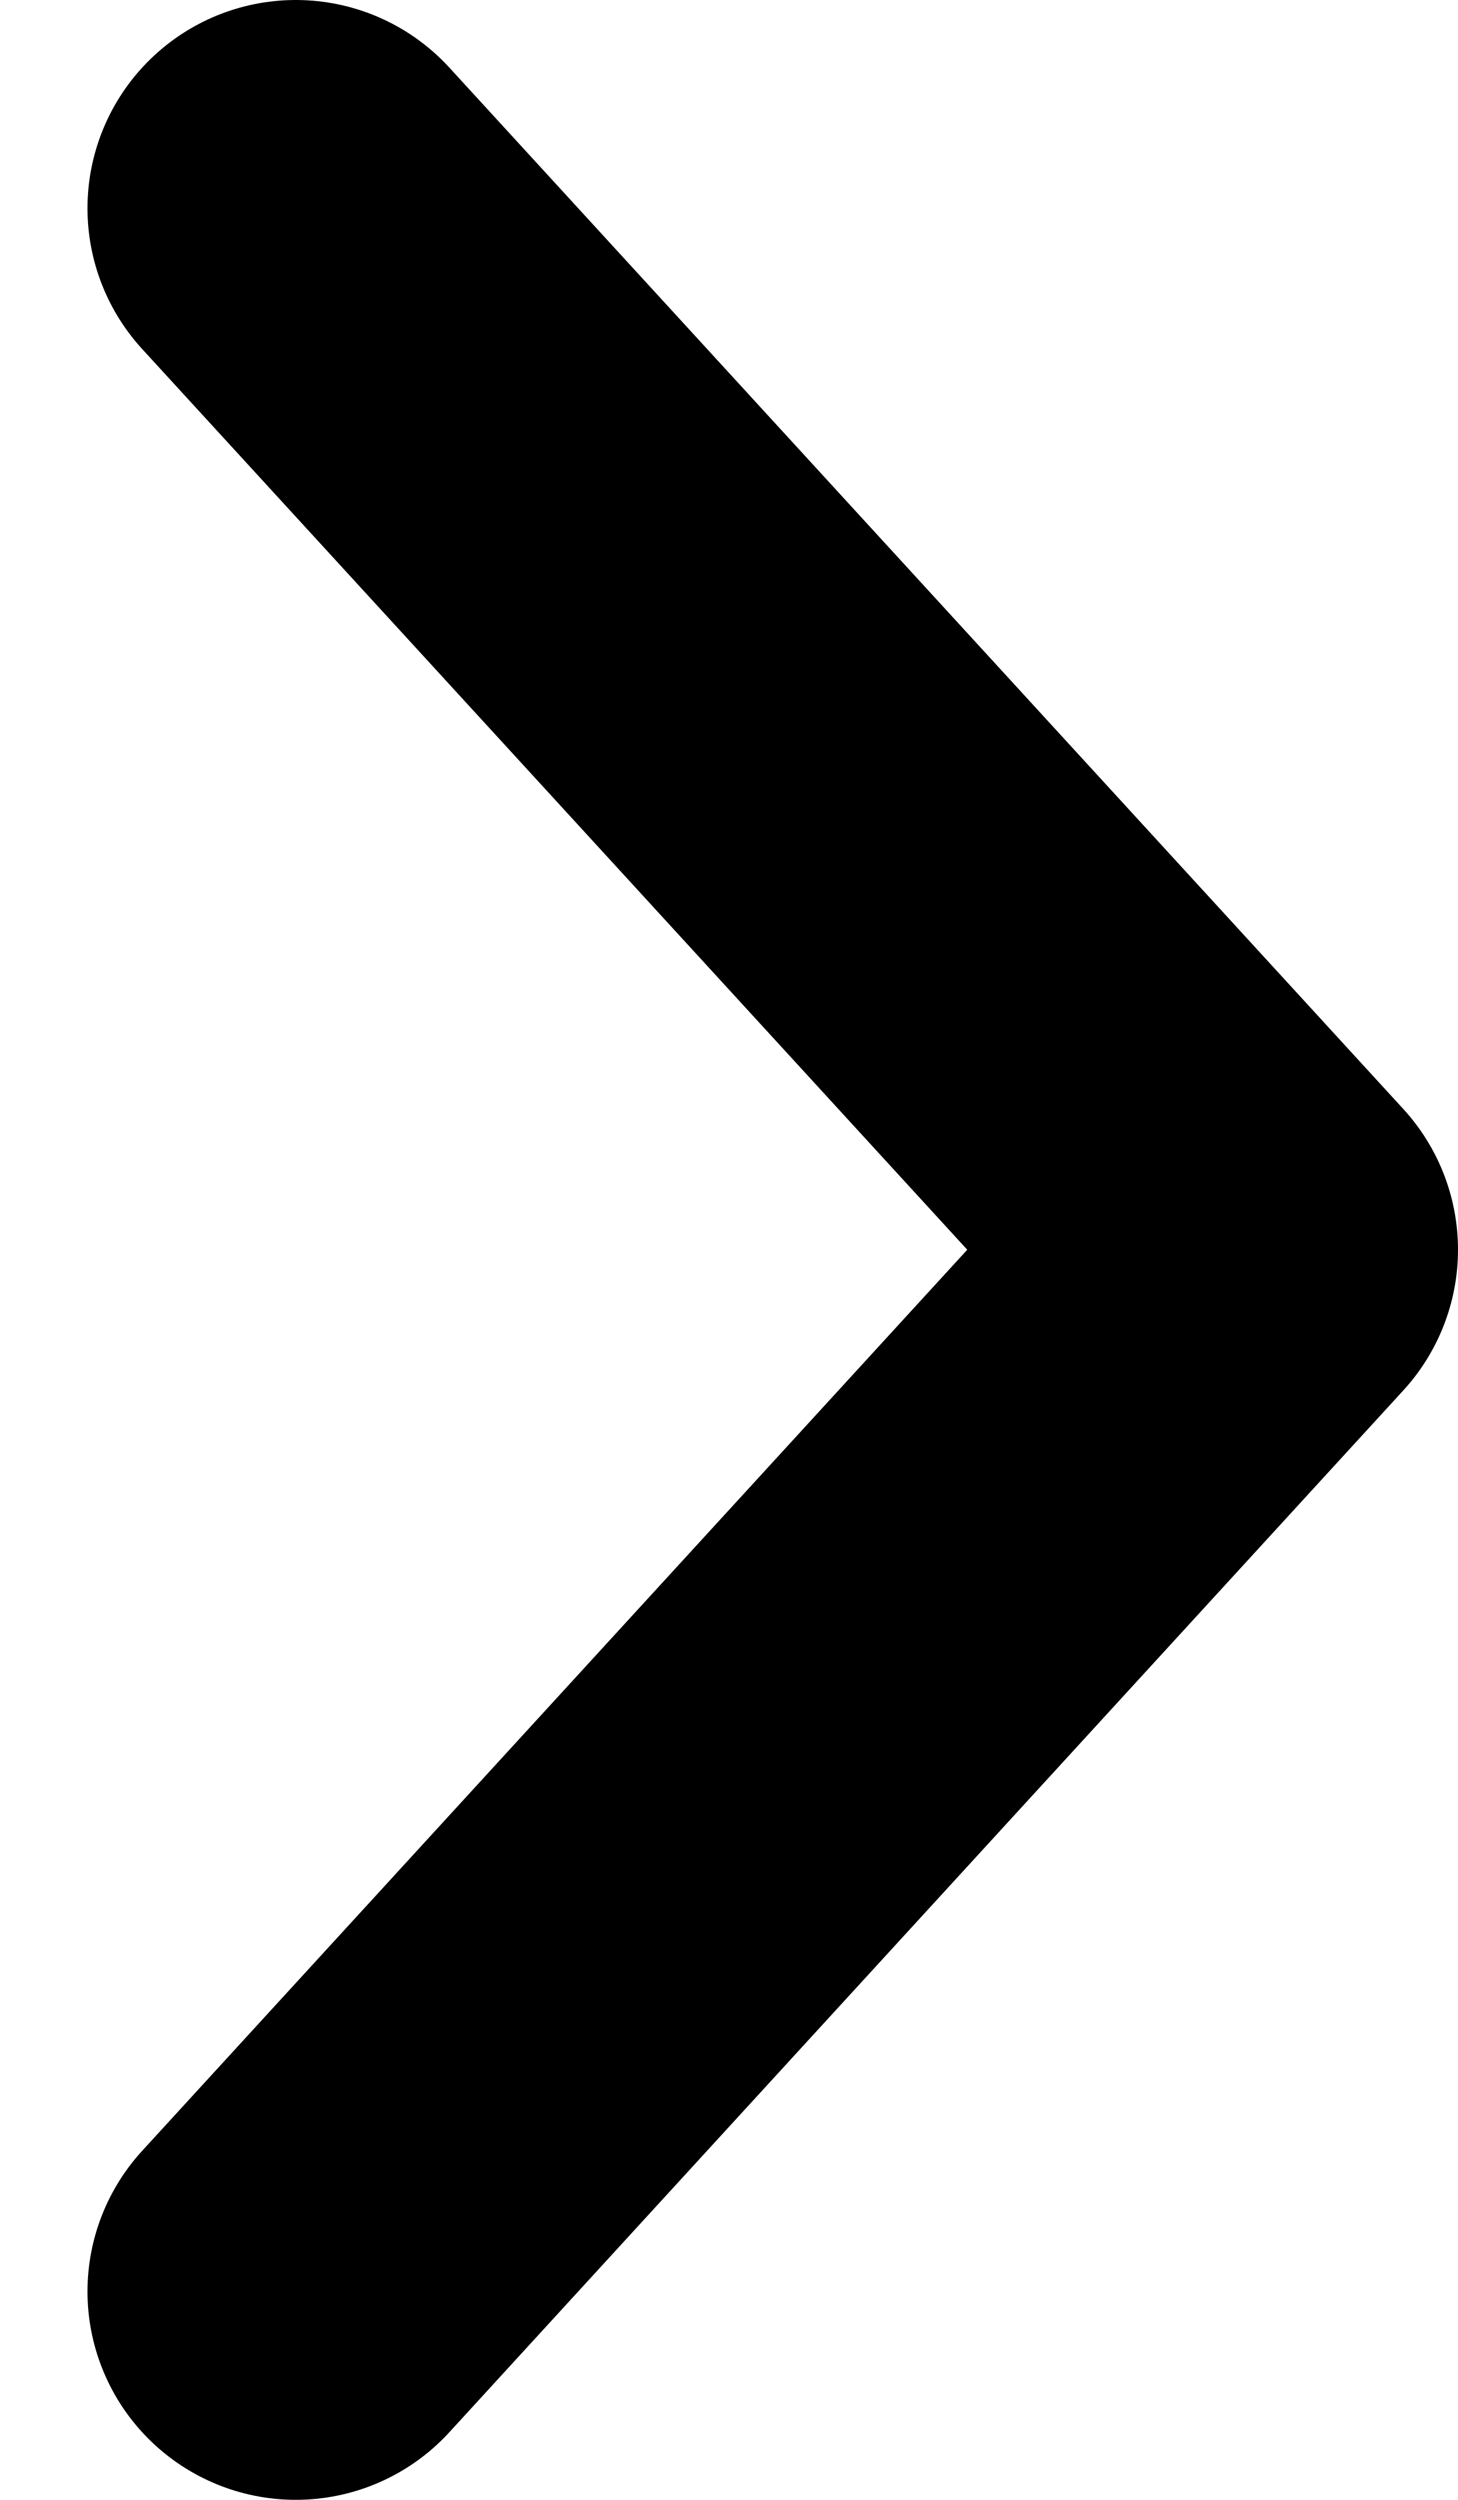 <svg width="7" height="12" viewBox="0 0 7 12" fill="none" xmlns="http://www.w3.org/2000/svg">
<path id="Vector" d="M1.42 11L6 5.999L1.42 1" stroke="black" stroke-width="2" stroke-linecap="round" stroke-linejoin="round"/>
</svg>
